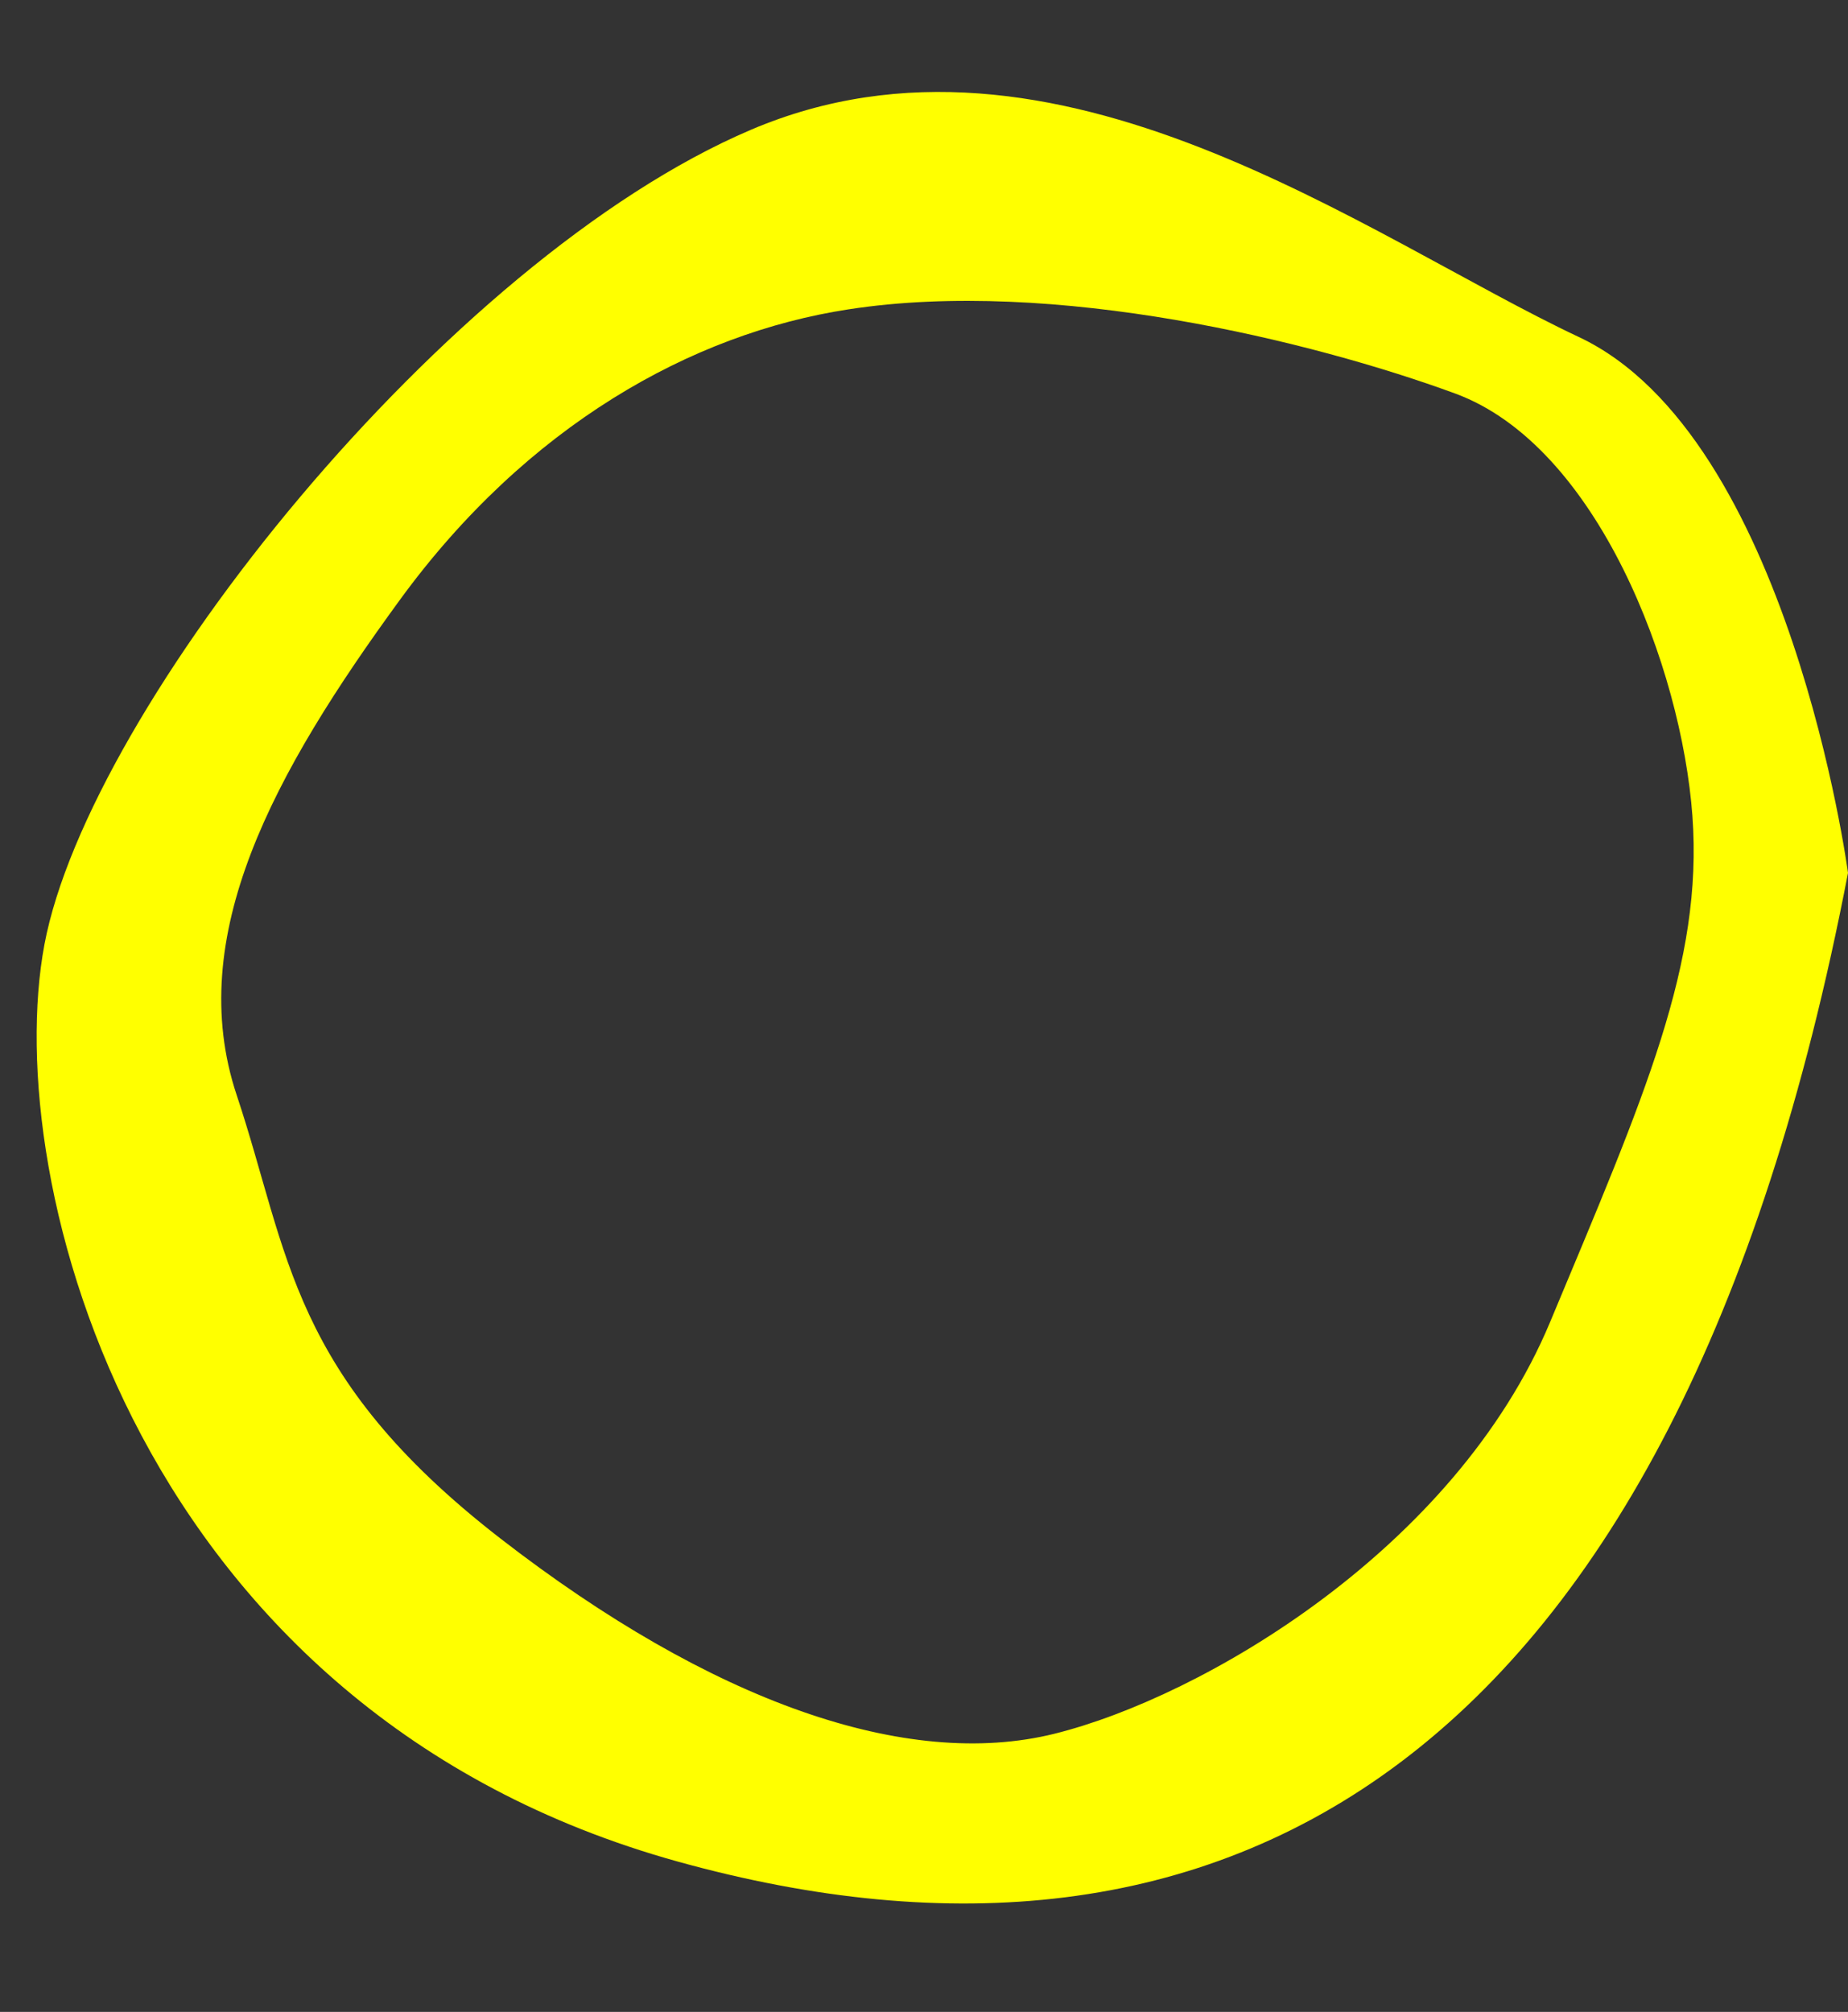 <?xml version="1.0" encoding="UTF-8" standalone="no"?><svg xmlns="http://www.w3.org/2000/svg" xmlns:xlink="http://www.w3.org/1999/xlink" fill="#000000" height="334.9" preserveAspectRatio="xMidYMid meet" version="1" viewBox="-6.1 -15.3 307.6 334.9" width="307.6" zoomAndPan="magnify"><rect x="-6.1" y="-15.3" width="307.6" height="334.9" fill="#333333" stroke="none"/><g id="change1_1"><path d="M256.7,40.8c-35.1-16.5-87.1-56.1-137.8-34.5S8.7,102.5,1.3,141.9s15.3,127.7,105.5,152.7 S272.7,280,301.5,130C301.5,130,291.8,57.3,256.7,40.8z M169.4,273.3c-24.6,6.1-57.1-5.3-92.2-32.5s-35.1-47.4-43.9-73.8 s6.1-53.6,27.2-82.5s48.5-44.3,74.6-48.3c34.2-5.3,77.3,5.3,101,14s37.7,45.7,39.5,70.3s-7.9,46.5-23.7,84.3S194,267.2,169.4,273.3z" fill="#ffff00"/></g></svg>
